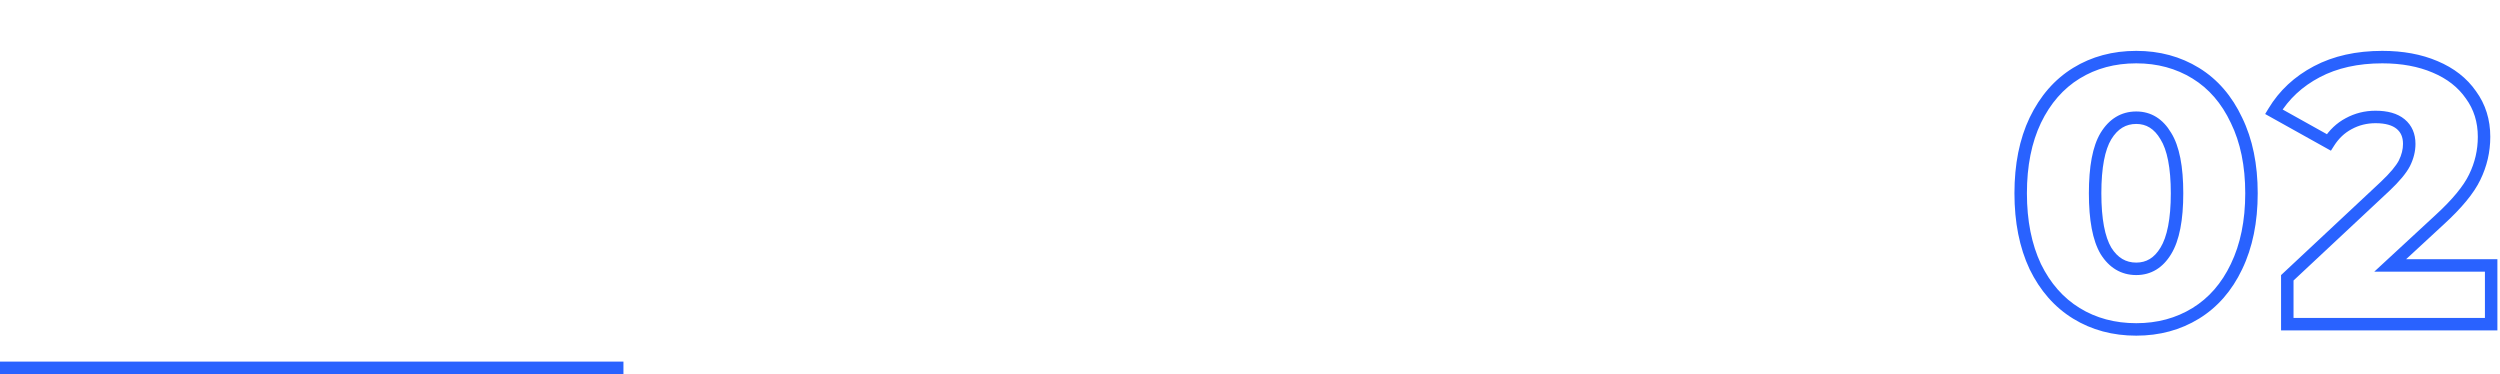 <svg width="401" height="60" viewBox="0 0 401 60" fill="none" xmlns="http://www.w3.org/2000/svg">
<rect width="100" height="2" transform="matrix(1 0 0 -1 0 60)" fill="#2962FF"/>
<path d="M333.057 50.26L332.533 51.112L333.057 50.26ZM326.457 42.76L325.551 43.185L325.555 43.192L325.558 43.198L326.457 42.76ZM326.457 19.3L325.556 18.866L325.553 18.87L326.457 19.3ZM333.057 11.74L333.58 12.592V12.592L333.057 11.74ZM352.197 11.74L351.673 12.592V12.592L352.197 11.74ZM358.737 19.3L357.831 19.725L357.835 19.732L357.838 19.738L358.737 19.3ZM358.737 42.76L357.836 42.326L357.833 42.331L358.737 42.76ZM352.197 50.26L352.72 51.112L352.197 50.26ZM347.397 40.24L346.544 39.718L346.541 39.723L347.397 40.24ZM347.397 21.82L346.536 22.329L346.542 22.34L346.549 22.35L347.397 21.82ZM337.797 21.82L336.944 21.298L336.941 21.303L337.797 21.82ZM337.797 40.24L336.936 40.749L336.942 40.76L336.949 40.77L337.797 40.24ZM342.657 51.84C339.223 51.84 336.208 51.022 333.58 49.408L332.533 51.112C335.505 52.938 338.89 53.84 342.657 53.84V51.84ZM333.58 49.408C330.959 47.798 328.882 45.45 327.355 42.322L325.558 43.198C327.232 46.63 329.554 49.282 332.533 51.112L333.58 49.408ZM327.362 42.335C325.877 39.175 325.117 35.406 325.117 31H323.117C323.117 35.634 323.916 39.705 325.551 43.185L327.362 42.335ZM325.117 31C325.117 26.593 325.877 22.847 327.36 19.73L325.553 18.87C323.916 22.313 323.117 26.367 323.117 31H325.117ZM327.357 19.734C328.885 16.565 330.963 14.2 333.58 12.592L332.533 10.888C329.551 12.72 327.228 15.395 325.556 18.866L327.357 19.734ZM333.58 12.592C336.208 10.978 339.223 10.16 342.657 10.16V8.16C338.89 8.16 335.505 9.062 332.533 10.888L333.58 12.592ZM342.657 10.16C346.048 10.16 349.044 10.977 351.673 12.592L352.72 10.888C349.749 9.063 346.385 8.16 342.657 8.16V10.16ZM351.673 12.592C354.288 14.198 356.344 16.561 357.831 19.725L359.642 18.875C358.009 15.399 355.705 12.722 352.72 10.888L351.673 12.592ZM357.838 19.738C359.357 22.853 360.137 26.596 360.137 31H362.137C362.137 26.363 361.316 22.307 359.635 18.862L357.838 19.738ZM360.137 31C360.137 35.403 359.357 39.168 357.836 42.326L359.637 43.194C361.316 39.712 362.137 35.637 362.137 31H360.137ZM357.833 42.331C356.347 45.455 354.291 47.8 351.673 49.408L352.72 51.112C355.702 49.28 358.006 46.625 359.64 43.19L357.833 42.331ZM351.673 49.408C349.044 51.023 346.048 51.84 342.657 51.84V53.84C346.385 53.84 349.749 52.937 352.72 51.112L351.673 49.408ZM342.657 44.12C345.055 44.12 346.938 42.933 348.252 40.757L346.541 39.723C345.535 41.387 344.258 42.12 342.657 42.12V44.12ZM348.249 40.762C349.596 38.562 350.197 35.254 350.197 31H348.197C348.197 35.146 347.597 37.998 346.544 39.718L348.249 40.762ZM350.197 31C350.197 26.749 349.597 23.454 348.245 21.29L346.549 22.35C347.596 24.026 348.197 26.851 348.197 31H350.197ZM348.257 21.311C346.947 19.097 345.065 17.88 342.657 17.88V19.88C344.248 19.88 345.526 20.623 346.536 22.329L348.257 21.311ZM342.657 17.88C340.219 17.88 338.298 19.086 336.944 21.298L338.649 22.342C339.695 20.634 341.014 19.88 342.657 19.88V17.88ZM336.941 21.303C335.635 23.464 335.057 26.752 335.057 31H337.057C337.057 26.848 337.638 24.016 338.652 22.337L336.941 21.303ZM335.057 31C335.057 35.251 335.636 38.553 336.936 40.749L338.657 39.731C337.637 38.007 337.057 35.149 337.057 31H335.057ZM336.949 40.77C338.307 42.944 340.229 44.12 342.657 44.12V42.12C341.004 42.12 339.686 41.376 338.645 39.71L336.949 40.77ZM399.582 42.58H400.582V41.58H399.582V42.58ZM399.582 52V53H400.582V52H399.582ZM366.882 52H365.882V53H366.882V52ZM366.882 44.56L366.199 43.83L365.882 44.126V44.56H366.882ZM382.602 29.86L383.285 30.59L383.29 30.586L382.602 29.86ZM385.662 26.2L386.549 26.661L386.553 26.654L386.556 26.647L385.662 26.2ZM385.062 19.9L385.699 19.129L385.062 19.9ZM376.722 19.84L377.191 20.723L377.201 20.718L376.722 19.84ZM373.542 22.84L373.055 23.713L373.879 24.173L374.386 23.377L373.542 22.84ZM364.722 17.92L363.866 17.404L363.332 18.289L364.235 18.793L364.722 17.92ZM371.622 11.5L372.088 12.385L371.622 11.5ZM390.582 10.72L390.19 11.64L390.195 11.642L390.582 10.72ZM396.342 15.22L395.52 15.79L395.527 15.8L395.534 15.809L396.342 15.22ZM396.942 28.42L396.044 27.98L396.041 27.987L396.942 28.42ZM391.302 35.26L390.627 34.522L390.623 34.526L391.302 35.26ZM383.382 42.58L382.703 41.846L380.827 43.58H383.382V42.58ZM398.582 42.58V52H400.582V42.58H398.582ZM399.582 51H366.882V53H399.582V51ZM367.882 52V44.56H365.882V52H367.882ZM367.565 45.29L383.285 30.59L381.919 29.13L366.199 43.83L367.565 45.29ZM383.29 30.586C384.834 29.123 385.951 27.811 386.549 26.661L384.775 25.739C384.333 26.589 383.41 27.717 381.914 29.134L383.29 30.586ZM386.556 26.647C387.138 25.485 387.442 24.293 387.442 23.08H385.442C385.442 23.947 385.226 24.835 384.768 25.753L386.556 26.647ZM387.442 23.08C387.442 21.468 386.883 20.107 385.699 19.129L384.425 20.671C385.081 21.213 385.442 21.971 385.442 23.08H387.442ZM385.699 19.129C384.532 18.165 382.928 17.76 381.042 17.76V19.76C382.676 19.76 383.752 20.115 384.425 20.671L385.699 19.129ZM381.042 17.76C379.321 17.76 377.716 18.159 376.243 18.962L377.201 20.718C378.368 20.081 379.643 19.76 381.042 19.76V17.76ZM376.253 18.957C374.808 19.724 373.624 20.849 372.698 22.303L374.386 23.377C375.14 22.191 376.076 21.316 377.191 20.723L376.253 18.957ZM374.029 21.967L365.209 17.047L364.235 18.793L373.055 23.713L374.029 21.967ZM365.578 18.436C367.119 15.881 369.28 13.864 372.088 12.385L371.156 10.615C368.044 12.255 365.605 14.519 363.866 17.404L365.578 18.436ZM372.088 12.385C374.878 10.915 378.211 10.16 382.122 10.16V8.16C377.953 8.16 374.286 8.965 371.156 10.615L372.088 12.385ZM382.122 10.16C385.214 10.16 387.897 10.662 390.19 11.64L390.974 9.8C388.387 8.698 385.43 8.16 382.122 8.16V10.16ZM390.195 11.642C392.523 12.618 394.282 14.006 395.52 15.79L397.164 14.65C395.682 12.514 393.601 10.902 390.969 9.798L390.195 11.642ZM395.534 15.809C396.799 17.545 397.442 19.574 397.442 21.94H399.442C399.442 19.186 398.685 16.735 397.15 14.631L395.534 15.809ZM397.442 21.94C397.442 24.068 396.977 26.077 396.044 27.98L397.84 28.86C398.907 26.683 399.442 24.372 399.442 21.94H397.442ZM396.041 27.987C395.162 29.818 393.39 31.996 390.627 34.522L391.977 35.998C394.814 33.404 396.802 31.022 397.844 28.853L396.041 27.987ZM390.623 34.526L382.703 41.846L384.061 43.314L391.981 35.994L390.623 34.526ZM383.382 43.58H399.582V41.58H383.382V43.58Z" fill="#2962FF"/>
</svg>
